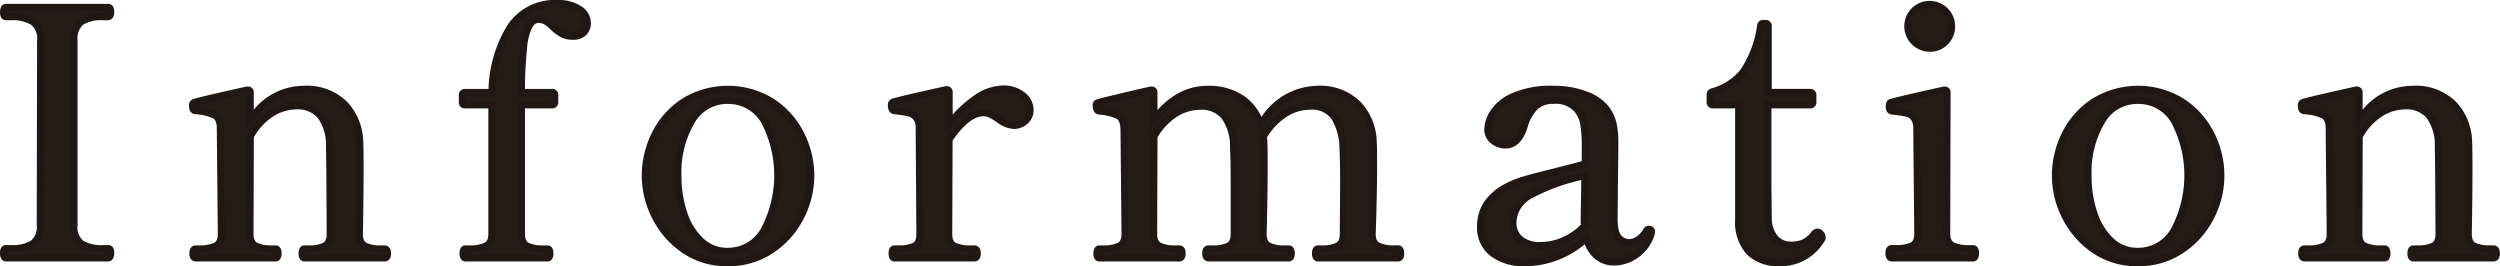 <svg xmlns="http://www.w3.org/2000/svg" width="262.251" height="27.93" viewBox="0 0 262.251 27.93"><g transform="translate(-5592.122 -2578.294)"><path d="M5684.749,1453.345c-.168,0-.252-.167-.252-.5q0-.466.252-.467h.54a3.988,3.988,0,0,0,2.3-.54,2.19,2.19,0,0,0,.756-1.909l.036-19.4a2.187,2.187,0,0,0-.792-1.945,4.085,4.085,0,0,0-2.3-.54h-.54q-.252,0-.252-.468,0-.5.252-.5h10.692a.226.226,0,0,1,.234.126,1.011,1.011,0,0,1,.054.378q0,.468-.288.468h-.5a3.964,3.964,0,0,0-2.322.54,2.262,2.262,0,0,0-.738,1.945v19.4a2.185,2.185,0,0,0,.756,1.927,4.091,4.091,0,0,0,2.3.522h.5c.12,0,.2.035.234.107a.866.866,0,0,1,.054.36c0,.337-.1.5-.288.5Z" transform="translate(-92 1152)" fill="#241c15"/><path d="M5695.441,1453.72h-10.692c-.188,0-.627-.086-.627-.879s.48-.842.627-.842h.54a3.66,3.66,0,0,0,2.086-.47,1.837,1.837,0,0,0,.6-1.6l.036-19.4a1.834,1.834,0,0,0-.628-1.635,3.757,3.757,0,0,0-2.092-.475h-.54c-.147,0-.627-.061-.627-.843s.438-.879.627-.879h10.692a.593.593,0,0,1,.579.355,1.346,1.346,0,0,1,.084.524c0,.8-.552.843-.663.843h-.5a3.644,3.644,0,0,0-2.1.467,1.937,1.937,0,0,0-.585,1.643v19.4a1.858,1.858,0,0,0,.594,1.618,3.771,3.771,0,0,0,2.091.456h.5a.587.587,0,0,1,.57.315,1.171,1.171,0,0,1,.093.526C5696.1,1453.657,5695.6,1453.72,5695.441,1453.72Zm-10.562-.75h10.468a.9.9,0,0,0,.008-.129c0-.036,0-.067,0-.092h-.415a4.4,4.4,0,0,1-2.517-.588,2.535,2.535,0,0,1-.918-2.236v-19.4a2.616,2.616,0,0,1,.892-2.247,4.264,4.264,0,0,1,2.543-.613h.412a.76.76,0,0,0,0-.093c0-.054,0-.1-.005-.129h-10.47a1.2,1.2,0,0,0-.006.129c0,.038,0,.069,0,.093h.413a4.456,4.456,0,0,1,2.515.605,2.543,2.543,0,0,1,.956,2.255l-.036,19.4a2.546,2.546,0,0,1-.913,2.213,4.294,4.294,0,0,1-2.522.61h-.413c0,.024,0,.054,0,.092A1.2,1.2,0,0,0,5684.878,1452.97Z" transform="translate(-92 1152)" fill="#211815"/><path d="M5724.493,1452.409c.192,0,.287.157.287.468s-.095.468-.287.468h-8.425q-.252,0-.252-.468c0-.311.084-.468.252-.468h.5a3.525,3.525,0,0,0,1.6-.305,1.3,1.3,0,0,0,.6-1.279l-.037-6.588-.036-2.52q-.072-4.32-3.491-4.32a4.873,4.873,0,0,0-2.646.811,6.614,6.614,0,0,0-2.179,2.394l-.035,10.223a1.286,1.286,0,0,0,.612,1.279,3.734,3.734,0,0,0,1.655.305h.432c.168,0,.252.157.252.468s-.084.468-.252.468h-8.388c-.192,0-.287-.156-.287-.468s.095-.468.287-.468h.432a3.751,3.751,0,0,0,1.657-.305,1.29,1.29,0,0,0,.611-1.279l-.107-11.052a1.459,1.459,0,0,0-.6-1.4,5.725,5.725,0,0,0-2-.468.308.308,0,0,1-.269-.18,1.151,1.151,0,0,1-.054-.4.28.28,0,0,1,.18-.288c.6-.167,1.458-.378,2.573-.63s2.106-.473,2.971-.666h.071a.223.223,0,0,1,.252.252v2.881a6.733,6.733,0,0,1,5.58-3.205,5.61,5.61,0,0,1,4.338,1.584,5.914,5.914,0,0,1,1.566,3.852q.037.722.036,2.844,0,2.918-.071,6.876a1.3,1.3,0,0,0,.593,1.279,3.625,3.625,0,0,0,1.639.305Z" transform="translate(-92 1152)" fill="#241c15"/><path d="M5724.493,1453.72h-8.425c-.147,0-.627-.061-.627-.843s.48-.843.627-.843h.5a3.187,3.187,0,0,0,1.43-.263c.1-.05.392-.2.392-.946l-.037-6.586-.036-2.517a4.9,4.9,0,0,0-.825-3.01,2.747,2.747,0,0,0-2.291-.941,4.528,4.528,0,0,0-2.445.753,6.224,6.224,0,0,0-2.005,2.178l-.034,10.123c0,.741.3.892.4.942a3.394,3.394,0,0,0,1.487.266h.432c.147,0,.627.061.627.843s-.48.843-.627.843h-8.388c-.11,0-.662-.041-.662-.843s.551-.843.662-.843h.432a3.415,3.415,0,0,0,1.49-.266c.1-.05.4-.2.4-.943l-.107-11.048c0-.572-.134-.934-.4-1.078a5.445,5.445,0,0,0-1.857-.424l-.021,0a.663.663,0,0,1-.561-.42,1.5,1.5,0,0,1-.078-.526.651.651,0,0,1,.415-.635l.04-.014c.612-.171,1.483-.384,2.591-.635,1.179-.266,2.208-.5,2.972-.666l.04-.009h.112a.594.594,0,0,1,.627.627v1.808a6.774,6.774,0,0,1,5.205-2.507,5.986,5.986,0,0,1,4.614,1.705,6.308,6.308,0,0,1,1.665,4.088c.024.484.037,1.421.037,2.862,0,1.919-.024,4.234-.071,6.879,0,.742.293.893.39.943a3.292,3.292,0,0,0,1.467.263h.432c.11,0,.662.041.662.843S5724.6,1453.72,5724.493,1453.72Zm-8.3-.75h8.205a.887.887,0,0,0,0-.186h-.339a3.947,3.947,0,0,1-1.811-.347,1.646,1.646,0,0,1-.8-1.612v-.007c.047-2.642.071-4.953.071-6.869,0-1.408-.012-2.359-.036-2.825a5.508,5.508,0,0,0-1.467-3.617,5.277,5.277,0,0,0-4.062-1.463,6.328,6.328,0,0,0-5.275,3.049l-.68.945v-3.9c-.749.167-1.726.385-2.836.636-1.039.235-1.866.436-2.46.6a1.05,1.05,0,0,0,.015.159,5.938,5.938,0,0,1,2.11.509,1.8,1.8,0,0,1,.791,1.733l.107,11.048a1.628,1.628,0,0,1-.818,1.618,4.073,4.073,0,0,1-1.825.345h-.339a.76.76,0,0,0,0,.093.9.9,0,0,0,0,.093h8.168c0-.024,0-.055,0-.093s0-.068,0-.093h-.305a4.051,4.051,0,0,1-1.823-.345,1.633,1.633,0,0,1-.819-1.614l.035-10.323.048-.086a7.019,7.019,0,0,1,2.3-2.526,5.264,5.264,0,0,1,2.847-.869,3.492,3.492,0,0,1,2.874,1.219,5.6,5.6,0,0,1,.992,3.469l.036,2.521.037,6.591a1.635,1.635,0,0,1-.8,1.615,3.85,3.85,0,0,1-1.774.347h-.377c0,.024,0,.055,0,.093S5716.192,1452.946,5716.195,1452.97Z" transform="translate(-92 1152)" fill="#211815"/><path d="M5744.886,1427.263a1.716,1.716,0,0,1,.846,1.423,1.349,1.349,0,0,1-.4,1.025,1.5,1.5,0,0,1-1.08.378,2.383,2.383,0,0,1-1.17-.252,5.012,5.012,0,0,1-.954-.72,3.781,3.781,0,0,0-.738-.594,1.526,1.526,0,0,0-.774-.2,1.179,1.179,0,0,0-1.044.757,6.461,6.461,0,0,0-.54,2.3,40.6,40.6,0,0,0-.216,4.608h3.2a.255.255,0,0,1,.288.288v.72a.255.255,0,0,1-.288.289h-3.2v13.535a1.288,1.288,0,0,0,.612,1.279,3.741,3.741,0,0,0,1.656.305h.468c.168,0,.252.157.252.468s-.084.468-.252.468h-8.6q-.252,0-.252-.468c0-.311.084-.468.252-.468h.468a3.866,3.866,0,0,0,1.674-.305,1.278,1.278,0,0,0,.63-1.279V1437.29h-2.808a.255.255,0,0,1-.288-.289v-.72a.255.255,0,0,1,.288-.288h2.808a13.359,13.359,0,0,1,1.854-6.714,5.538,5.538,0,0,1,4.986-2.61A3.985,3.985,0,0,1,5744.886,1427.263Z" transform="translate(-92 1152)" fill="#241c15"/><path d="M5742.564,1426.294a4.362,4.362,0,0,1,2.538.662,2.078,2.078,0,0,1,1.005,1.73,1.713,1.713,0,0,1-.513,1.3,1.867,1.867,0,0,1-1.338.481,2.758,2.758,0,0,1-1.353-.3,5.4,5.4,0,0,1-1.027-.773l-.009-.009a3.44,3.44,0,0,0-.662-.536,1.145,1.145,0,0,0-.585-.147c-.181,0-.452.058-.711.556a6.142,6.142,0,0,0-.5,2.164v.009a38.725,38.725,0,0,0-.213,4.189h2.828a.628.628,0,0,1,.663.663v.72a.628.628,0,0,1-.663.664h-2.829v13.16c0,.741.3.894.4.944a3.407,3.407,0,0,0,1.488.266h.468c.147,0,.627.061.627.843s-.48.843-.627.843h-8.6c-.147,0-.627-.061-.627-.843s.48-.843.627-.843h.468a3.53,3.53,0,0,0,1.511-.267c.1-.05.418-.2.418-.942v-13.16h-2.433a.628.628,0,0,1-.663-.664v-.72a.628.628,0,0,1,.663-.663h2.452a13.533,13.533,0,0,1,1.894-6.541A5.916,5.916,0,0,1,5742.564,1426.294Zm1.692,3.42a1.134,1.134,0,0,0,.821-.274.981.981,0,0,0,.28-.754,1.356,1.356,0,0,0-.686-1.116,3.648,3.648,0,0,0-2.107-.526,5.144,5.144,0,0,0-4.67,2.438,13.063,13.063,0,0,0-1.795,6.528l-.016.359H5733v.547h3.1v13.91a1.617,1.617,0,0,1-.841,1.616,4.189,4.189,0,0,1-1.838.343h-.341c0,.024,0,.055,0,.093s0,.069,0,.093h8.35c0-.024,0-.055,0-.093s0-.068,0-.093h-.341a4.062,4.062,0,0,1-1.824-.345,1.625,1.625,0,0,1-.819-1.614v-13.91h3.492v-.547h-3.492v-.375a41.147,41.147,0,0,1,.218-4.647,6.726,6.726,0,0,1,.581-2.438,1.527,1.527,0,0,1,1.376-.958,1.9,1.9,0,0,1,.961.248,4.169,4.169,0,0,1,.811.649,4.657,4.657,0,0,0,.876.663A2.033,2.033,0,0,0,5744.256,1429.714Z" transform="translate(-92 1152)" fill="#211815"/><path d="M5755.9,1452.5a9.133,9.133,0,0,1-3.024-3.457,9.451,9.451,0,0,1-1.062-4.3,9.7,9.7,0,0,1,1.044-4.392,8.565,8.565,0,0,1,3.024-3.384,8.776,8.776,0,0,1,9.18,0,8.7,8.7,0,0,1,3.042,3.384,9.58,9.58,0,0,1,1.062,4.392,9.464,9.464,0,0,1-1.062,4.3,9.023,9.023,0,0,1-3.06,3.457,8.01,8.01,0,0,1-4.59,1.349A7.844,7.844,0,0,1,5755.9,1452.5Zm8.406-2.124a12.223,12.223,0,0,0,.018-11.341,4.442,4.442,0,0,0-7.686,0,10.5,10.5,0,0,0-1.4,5.706,12.061,12.061,0,0,0,.63,3.978,6.8,6.8,0,0,0,1.8,2.88,4.005,4.005,0,0,0,2.79,1.062A4.323,4.323,0,0,0,5764.308,1450.376Z" transform="translate(-92 1152)" fill="#241c15"/><path d="M5760.456,1454.224a8.247,8.247,0,0,1-4.767-1.415,9.547,9.547,0,0,1-3.146-3.6,9.867,9.867,0,0,1-1.1-4.471,10.122,10.122,0,0,1,1.083-4.56,8.975,8.975,0,0,1,3.154-3.53,9.15,9.15,0,0,1,9.591,0,9.108,9.108,0,0,1,3.171,3.528,9.994,9.994,0,0,1,1.1,4.562,9.879,9.879,0,0,1-1.1,4.471,9.438,9.438,0,0,1-3.185,3.6A8.415,8.415,0,0,1,5760.456,1454.224Zm0-18.18a7.838,7.838,0,0,0-4.367,1.235,8.23,8.23,0,0,0-2.894,3.238,9.374,9.374,0,0,0-1,4.224,9.124,9.124,0,0,0,1.022,4.133,8.8,8.8,0,0,0,2.9,3.317,7.51,7.51,0,0,0,4.341,1.283,7.678,7.678,0,0,0,4.38-1.285,8.692,8.692,0,0,0,2.935-3.315,9.136,9.136,0,0,0,1.022-4.133,9.251,9.251,0,0,0-1.021-4.222,8.367,8.367,0,0,0-2.913-3.24A7.9,7.9,0,0,0,5760.456,1436.044Zm0,16.992a4.388,4.388,0,0,1-3.042-1.16,7.2,7.2,0,0,1-1.9-3.035,12.494,12.494,0,0,1-.651-4.1,10.908,10.908,0,0,1,1.462-5.907,4.817,4.817,0,0,1,8.321,0,12.59,12.59,0,0,1-.017,11.736A4.694,4.694,0,0,1,5760.456,1453.036Zm0-15.84a3.938,3.938,0,0,0-3.5,2.04,10.18,10.18,0,0,0-1.346,5.505,11.733,11.733,0,0,0,.61,3.855,6.454,6.454,0,0,0,1.7,2.725,3.612,3.612,0,0,0,2.538.965,3.941,3.941,0,0,0,3.533-2.106,11.858,11.858,0,0,0,.02-10.946A3.954,3.954,0,0,0,5760.456,1437.2Z" transform="translate(-92 1152)" fill="#211815"/><path d="M5791.362,1436.281a1.931,1.931,0,0,1,.81,1.548,1.507,1.507,0,0,1-.5,1.152,1.734,1.734,0,0,1-1.224.468,2.962,2.962,0,0,1-1.548-.648,7.172,7.172,0,0,0-.828-.5,1.758,1.758,0,0,0-.792-.18q-1.693,0-3.6,2.808l-.036,9.936a1.244,1.244,0,0,0,.612,1.26,3.927,3.927,0,0,0,1.656.288h.432c.192,0,.288.157.288.468s-.1.468-.288.468h-8.388q-.252,0-.252-.468c0-.311.084-.468.252-.468h.432a3.8,3.8,0,0,0,1.638-.288,1.256,1.256,0,0,0,.594-1.26l-.072-11.124a1.7,1.7,0,0,0-.324-1.133,1.46,1.46,0,0,0-.81-.487q-.486-.108-1.458-.216-.324-.034-.324-.576a.311.311,0,0,1,.18-.324q.9-.25,2.574-.63t2.97-.665h.072a.223.223,0,0,1,.252.252v3.383a12.821,12.821,0,0,1,2.754-2.664,5.119,5.119,0,0,1,2.934-1.044A3.1,3.1,0,0,1,5791.362,1436.281Z" transform="translate(-92 1152)" fill="#241c15"/><path d="M5789.364,1435.258a3.477,3.477,0,0,1,2.232.73,2.3,2.3,0,0,1,.951,1.841,1.876,1.876,0,0,1-.624,1.427,2.105,2.105,0,0,1-1.479.568,3.266,3.266,0,0,1-1.761-.715,6.909,6.909,0,0,0-.783-.477,1.391,1.391,0,0,0-.624-.14c-.973,0-2.058.858-3.226,2.55l-.035,9.821c0,.734.3.873.4.919a3.6,3.6,0,0,0,1.5.253h.432c.111,0,.663.041.663.843s-.552.843-.663.843h-8.388c-.147,0-.627-.061-.627-.843s.48-.843.627-.843h.432a3.474,3.474,0,0,0,1.474-.25c.1-.046.383-.185.383-.923l-.072-11.121a1.368,1.368,0,0,0-.233-.891,1.084,1.084,0,0,0-.607-.365c-.31-.069-.787-.139-1.418-.209-.2-.021-.658-.155-.658-.949a.681.681,0,0,1,.414-.671l.02-.008.021-.006c.6-.167,1.469-.38,2.591-.635.988-.223,1.96-.441,2.972-.665l.04-.009h.113a.594.594,0,0,1,.627.627v2.349a12.69,12.69,0,0,1,2.165-1.937A5.5,5.5,0,0,1,5789.364,1435.258Zm1.08,3.816a1.358,1.358,0,0,0,.969-.368,1.137,1.137,0,0,0,.384-.877,1.561,1.561,0,0,0-.669-1.255,2.709,2.709,0,0,0-1.764-.566,4.776,4.776,0,0,0-2.719.976,12.516,12.516,0,0,0-2.673,2.587l-.671.862V1436.1c-.963.214-1.893.422-2.836.635-1.052.239-1.879.44-2.461.6a.671.671,0,0,0,.023.2c.651.073,1.13.145,1.465.219a1.832,1.832,0,0,1,1.014.609,2.063,2.063,0,0,1,.414,1.377l.072,11.121a1.589,1.589,0,0,1-.806,1.6,4.123,4.123,0,0,1-1.8.325h-.3c0,.024,0,.055,0,.093s0,.069,0,.093h8.169a.887.887,0,0,0,0-.186h-.34a4.247,4.247,0,0,1-1.816-.324,1.577,1.577,0,0,1-.827-1.6l.036-10.052.064-.095c1.359-2,2.638-2.972,3.91-2.972a2.137,2.137,0,0,1,.959.219,7.513,7.513,0,0,1,.874.531A2.56,2.56,0,0,0,5790.444,1439.074Z" transform="translate(-92 1152)" fill="#211815"/><path d="M5830.8,1452.409c.167,0,.252.157.252.468s-.085.468-.252.468h-8.425q-.25,0-.251-.468c0-.311.084-.468.251-.468h.433a3.617,3.617,0,0,0,1.637-.305,1.3,1.3,0,0,0,.6-1.279l.036-5.148q0-2.448-.073-3.96a6.371,6.371,0,0,0-.863-3.1,2.871,2.871,0,0,0-2.628-1.188,4.871,4.871,0,0,0-2.646.81,7.008,7.008,0,0,0-2.215,2.359l.037.539q.034.648.036,2.556,0,2.916-.108,7.128a1.3,1.3,0,0,0,.593,1.279,3.625,3.625,0,0,0,1.639.305h.467c.168,0,.252.157.252.468s-.084.468-.252.468h-8.423c-.193,0-.288-.156-.288-.468s.1-.468.288-.468h.467a3.627,3.627,0,0,0,1.639-.305,1.3,1.3,0,0,0,.594-1.279v-5q0-2.592-.072-4.1-.146-4.284-3.493-4.284a4.928,4.928,0,0,0-2.681.81,6.7,6.7,0,0,0-2.179,2.359l-.036,10.223a1.287,1.287,0,0,0,.613,1.279,3.734,3.734,0,0,0,1.655.305h.433c.191,0,.288.157.288.468s-.1.468-.288.468h-8.389q-.252,0-.252-.468c0-.311.084-.468.252-.468h.432a3.752,3.752,0,0,0,1.657-.305,1.29,1.29,0,0,0,.612-1.279l-.108-11.015a1.522,1.522,0,0,0-.631-1.405,5.6,5.6,0,0,0-1.962-.467c-.215-.024-.323-.217-.323-.577,0-.167.059-.263.18-.288q.324-.108,2.285-.575t3.259-.757h.072a.223.223,0,0,1,.251.252v2.916a8.54,8.54,0,0,1,2.539-2.394,5.918,5.918,0,0,1,3.078-.846,6.1,6.1,0,0,1,3.635,1.008,5.178,5.178,0,0,1,1.944,2.664q2.448-3.67,5.905-3.672a5.621,5.621,0,0,1,4.319,1.584,5.915,5.915,0,0,1,1.584,3.888q.036.648.037,2.556,0,2.916-.145,7.128a1.287,1.287,0,0,0,.613,1.279,3.738,3.738,0,0,0,1.656.305Z" transform="translate(-92 1152)" fill="#241c15"/><path d="M5830.8,1453.72h-8.425c-.147,0-.626-.061-.626-.843s.479-.843.626-.843h.433a3.281,3.281,0,0,0,1.465-.263c.1-.05.392-.2.392-.946l.036-5.151c0-1.6-.024-2.922-.073-3.939a6.038,6.038,0,0,0-.8-2.913,2.5,2.5,0,0,0-2.312-1.014,4.522,4.522,0,0,0-2.445.752,6.6,6.6,0,0,0-2.034,2.136l.029.425c.024.451.037,1.342.037,2.576,0,1.932-.036,4.331-.108,7.133,0,.741.293.891.39.941a3.292,3.292,0,0,0,1.467.263h.467c.147,0,.627.061.627.843s-.48.843-.627.843h-8.423c-.111,0-.663-.041-.663-.843s.552-.843.663-.843h.467a3.292,3.292,0,0,0,1.467-.263c.1-.05.391-.2.391-.946v-5c0-1.693-.024-3.068-.071-4.087a4.986,4.986,0,0,0-.862-2.994,2.718,2.718,0,0,0-2.257-.933,4.577,4.577,0,0,0-2.479.752,6.31,6.31,0,0,0-2.006,2.145l-.036,10.121c0,.74.305.892.406.942a3.394,3.394,0,0,0,1.487.266h.433c.111,0,.663.041.663.843s-.552.843-.663.843h-8.389c-.147,0-.627-.061-.627-.843s.48-.843.627-.843h.432a3.415,3.415,0,0,0,1.49-.266c.1-.05.4-.2.4-.943l-.108-11.006c-.021-.573-.167-.938-.436-1.084a5.308,5.308,0,0,0-1.822-.424c-.2-.022-.659-.159-.659-.95a.606.606,0,0,1,.452-.649c.156-.05.583-.169,2.3-.579,1.308-.312,2.406-.567,3.265-.758l.04-.009h.113a.593.593,0,0,1,.626.627v1.849a8.436,8.436,0,0,1,1.972-1.65,6.313,6.313,0,0,1,3.27-.9,6.484,6.484,0,0,1,3.853,1.078,5.546,5.546,0,0,1,1.82,2.186,7.152,7.152,0,0,1,5.811-3.264,6,6,0,0,1,4.593,1.7,6.306,6.306,0,0,1,1.684,4.126c.025.448.038,1.315.038,2.573,0,1.924-.049,4.325-.145,7.134,0,.736.305.887.405.937a3.4,3.4,0,0,0,1.489.266h.468c.147,0,.627.061.627.843S5830.947,1453.72,5830.8,1453.72Zm-8.3-.75h8.17c0-.024,0-.055,0-.093s0-.068,0-.093h-.341a4.061,4.061,0,0,1-1.824-.345,1.625,1.625,0,0,1-.82-1.614v-.013c.1-2.8.145-5.2.145-7.115,0-1.227-.013-2.1-.037-2.535a5.58,5.58,0,0,0-1.484-3.653,5.289,5.289,0,0,0-4.044-1.465c-2.19,0-4.02,1.146-5.593,3.505l-.429.643-.24-.734a4.835,4.835,0,0,0-1.806-2.476,5.759,5.759,0,0,0-3.416-.937,5.574,5.574,0,0,0-2.886.793,8.2,8.2,0,0,0-2.427,2.291l-.679.941v-3.932c-.834.187-1.883.431-3.12.726-1.165.278-1.9.46-2.176.542a.624.624,0,0,0,.023.164,5.8,5.8,0,0,1,2.066.507,1.867,1.867,0,0,1,.826,1.721v.009l.108,11.015a1.629,1.629,0,0,1-.819,1.618,4.073,4.073,0,0,1-1.825.345h-.305c0,.024,0,.055,0,.093s0,.069,0,.093h8.17a.887.887,0,0,0,0-.186h-.341a4.05,4.05,0,0,1-1.823-.345,1.623,1.623,0,0,1-.82-1.614l.037-10.325.05-.087a7.1,7.1,0,0,1,2.3-2.487,5.316,5.316,0,0,1,2.881-.868,3.465,3.465,0,0,1,2.838,1.209,5.683,5.683,0,0,1,1.03,3.437c.047,1.025.072,2.412.072,4.117v5a1.646,1.646,0,0,1-.8,1.612,3.947,3.947,0,0,1-1.811.347h-.375a.887.887,0,0,0,0,.186h8.2c0-.024,0-.055,0-.093s0-.068,0-.093h-.34a3.947,3.947,0,0,1-1.811-.347,1.646,1.646,0,0,1-.8-1.612v-.01c.072-2.8.108-5.192.108-7.118,0-1.218-.012-2.094-.036-2.533l-.045-.654.062-.1a7.407,7.407,0,0,1,2.335-2.482,5.261,5.261,0,0,1,2.847-.868,3.23,3.23,0,0,1,2.944,1.362,6.769,6.769,0,0,1,.921,3.276c.049,1.033.074,2.371.074,3.981l-.036,5.151a1.643,1.643,0,0,1-.8,1.61,3.931,3.931,0,0,1-1.808.347h-.305c0,.024,0,.055,0,.093S5822.5,1452.946,5822.5,1452.97Z" transform="translate(-92 1152)" fill="#211815"/><path d="M5857.367,1450.609l-.036.216a4.155,4.155,0,0,1-1.62,2.215,3.98,3.98,0,0,1-2.2.737,2.722,2.722,0,0,1-1.926-.684,3.857,3.857,0,0,1-1.062-1.836,8.863,8.863,0,0,1-3.006,1.926,9.32,9.32,0,0,1-3.4.666,5.324,5.324,0,0,1-3.42-1.008,3.313,3.313,0,0,1-1.26-2.736,4.3,4.3,0,0,1,.63-2.357,5.656,5.656,0,0,1,2-1.783,9.9,9.9,0,0,1,2.052-.828q1.224-.359,3.06-.792.647-.179,1.458-.378t1.782-.486v-1.548a15.756,15.756,0,0,0-.162-2.682,3.254,3.254,0,0,0-.7-1.494,2.951,2.951,0,0,0-2.484-.936,2.728,2.728,0,0,0-1.89.63,4.706,4.706,0,0,0-1.17,2.071q-.612,1.978-1.98,1.979a2,2,0,0,1-1.26-.45,1.453,1.453,0,0,1-.576-1.206,3.563,3.563,0,0,1,.522-1.637,4.706,4.706,0,0,1,2.052-1.747,9.728,9.728,0,0,1,4.374-.792,9.029,9.029,0,0,1,3.258.559,4.882,4.882,0,0,1,2.142,1.421,4.246,4.246,0,0,1,.774,1.566,8.546,8.546,0,0,1,.2,2q0,1.982-.036,3.312l-.036,4.752a2.843,2.843,0,0,0,.5,2,1.505,1.505,0,0,0,1.044.486,1.853,1.853,0,0,0,.954-.288,2.663,2.663,0,0,0,.882-.936.305.305,0,0,1,.252-.18C5857.271,1450.357,5857.367,1450.442,5857.367,1450.609Zm-9.2.918a6.716,6.716,0,0,0,2.178-1.529,4.3,4.3,0,0,1-.036-.649l.072-4.643a21.087,21.087,0,0,0-5.724,2.051,3.327,3.327,0,0,0-1.836,2.916,2.237,2.237,0,0,0,.72,1.692,3.145,3.145,0,0,0,2.232.684A5.972,5.972,0,0,0,5848.169,1451.527Z" transform="translate(-92 1152)" fill="#241c15"/><path d="M5844.119,1454.224a5.709,5.709,0,0,1-3.654-1.09,3.685,3.685,0,0,1-1.4-3.029,4.682,4.682,0,0,1,.688-2.558,6.051,6.051,0,0,1,2.126-1.906,10.31,10.31,0,0,1,2.134-.863c.833-.244,1.867-.512,3.073-.8.429-.118.92-.245,1.461-.379.458-.111.959-.246,1.5-.4v-1.267a15.526,15.526,0,0,0-.155-2.611,2.9,2.9,0,0,0-.622-1.325l-.009-.011a2.621,2.621,0,0,0-2.187-.79,2.381,2.381,0,0,0-1.64.534,4.377,4.377,0,0,0-1.062,1.905c-.461,1.487-1.248,2.24-2.338,2.24a2.371,2.371,0,0,1-1.491-.53,1.817,1.817,0,0,1-.72-1.5,3.877,3.877,0,0,1,.568-1.817,5.081,5.081,0,0,1,2.208-1.9,10.125,10.125,0,0,1,4.547-.834,9.442,9.442,0,0,1,3.392.584,5.265,5.265,0,0,1,2.3,1.538l0,.006a4.635,4.635,0,0,1,.84,1.7,8.951,8.951,0,0,1,.209,2.087c0,1.31-.012,2.427-.036,3.318l-.036,4.749c0,1.174.244,1.585.389,1.725a1.141,1.141,0,0,0,.784.381,1.5,1.5,0,0,0,.762-.235,2.311,2.311,0,0,0,.754-.81.66.66,0,0,1,.572-.359.611.611,0,0,1,.663.627v.031l-.046.277-.01.029a4.541,4.541,0,0,1-1.768,2.407,4.366,4.366,0,0,1-2.4.8,3.1,3.1,0,0,1-2.181-.784,4,4,0,0,1-.977-1.448,9.3,9.3,0,0,1-2.7,1.613A9.735,9.735,0,0,1,5844.119,1454.224Zm5.729-16.7a3.635,3.635,0,0,1,.777,1.658,15.9,15.9,0,0,1,.169,2.753v1.828l-.268.08c-.651.194-1.257.359-1.8.491s-1.023.258-1.447.375l-.014,0c-1.2.282-2.219.546-3.041.787a9.575,9.575,0,0,0-1.974.795,5.318,5.318,0,0,0-1.866,1.657,3.952,3.952,0,0,0-.571,2.156,2.931,2.931,0,0,0,1.119,2.443,4.988,4.988,0,0,0,3.186.926,8.988,8.988,0,0,0,3.266-.641,8.529,8.529,0,0,0,2.88-1.845l.452-.44.17.607a3.507,3.507,0,0,0,.956,1.662,2.34,2.34,0,0,0,1.671.584,3.633,3.633,0,0,0,1.989-.675,3.572,3.572,0,0,0,1.226-1.428,2.55,2.55,0,0,1-.6.5,2.228,2.228,0,0,1-1.144.34,1.873,1.873,0,0,1-1.3-.591,3.121,3.121,0,0,1-.619-2.268l.036-4.762c.024-.886.036-2,.036-3.3a8.216,8.216,0,0,0-.187-1.909,3.888,3.888,0,0,0-.706-1.425,4.549,4.549,0,0,0-1.979-1.3,8.7,8.7,0,0,0-3.124-.534,9.422,9.422,0,0,0-4.2.75,4.378,4.378,0,0,0-1.9,1.594,3.23,3.23,0,0,0-.476,1.457,1.073,1.073,0,0,0,.432.911,1.618,1.618,0,0,0,1.029.37c.27,0,1.091,0,1.622-1.715l0-.005a5.006,5.006,0,0,1,1.276-2.234,3.1,3.1,0,0,1,2.14-.726A3.312,3.312,0,0,1,5849.848,1437.522Zm-4.073,14.9a3.51,3.51,0,0,1-2.49-.787,2.609,2.609,0,0,1-.836-1.964,3.691,3.691,0,0,1,2.016-3.236,21.529,21.529,0,0,1,5.831-2.1l.47-.113-.079,5.124a3.8,3.8,0,0,0,.031.584l.031.186-.131.136a7.113,7.113,0,0,1-2.3,1.613A6.369,6.369,0,0,1,5845.775,1452.424Zm4.226-7.238a19.7,19.7,0,0,0-5.146,1.891,2.952,2.952,0,0,0-1.656,2.6,1.862,1.862,0,0,0,.6,1.42,2.814,2.814,0,0,0,1.974.581,5.625,5.625,0,0,0,2.245-.491,6.322,6.322,0,0,0,1.934-1.32c-.012-.14-.018-.31-.018-.514v-.006Z" transform="translate(-92 1152)" fill="#211815"/><path d="M5867.627,1452.715a4.659,4.659,0,0,1-1.116-3.4V1437.29h-2.7a.255.255,0,0,1-.289-.289v-.756a.282.282,0,0,1,.253-.324,6.259,6.259,0,0,0,3.222-2.087,11.463,11.463,0,0,0,1.817-4.825.264.264,0,0,1,.289-.252h.216a.254.254,0,0,1,.287.288v6.948H5874a.255.255,0,0,1,.288.288v.72a.255.255,0,0,1-.288.289h-4.428v8.675l.035,3.132a3.271,3.271,0,0,0,.7,2.178,2.154,2.154,0,0,0,1.674.738,2.758,2.758,0,0,0,2.448-1.152c.12-.144.228-.215.324-.215a.467.467,0,0,1,.342.179.545.545,0,0,1,.162.361.294.294,0,0,1-.072.215,4.959,4.959,0,0,1-4.32,2.448A4.344,4.344,0,0,1,5867.627,1452.715Z" transform="translate(-92 1152)" fill="#241c15"/><path d="M5870.867,1454.224a4.721,4.721,0,0,1-3.508-1.246,5.032,5.032,0,0,1-1.223-3.664v-11.649h-2.325a.629.629,0,0,1-.664-.664v-.756a.652.652,0,0,1,.543-.69,5.915,5.915,0,0,0,3.013-1.954,11.171,11.171,0,0,0,1.741-4.655.632.632,0,0,1,.659-.564h.216a.627.627,0,0,1,.662.663v6.573H5874a.628.628,0,0,1,.663.663v.72a.628.628,0,0,1-.663.664h-4.053v8.3l.035,3.126a2.931,2.931,0,0,0,.606,1.932,1.779,1.779,0,0,0,1.4.615,2.875,2.875,0,0,0,1.208-.216,2.907,2.907,0,0,0,.952-.8.806.806,0,0,1,.612-.35.828.828,0,0,1,.62.3.916.916,0,0,1,.259.614.668.668,0,0,1-.149.445A5.331,5.331,0,0,1,5870.867,1454.224Zm-6.97-17.309h2.989v12.4a4.326,4.326,0,0,0,1.008,3.138,4.008,4.008,0,0,0,2.973,1.022,4.571,4.571,0,0,0,4.007-2.28l.009-.014a.26.26,0,0,0-.066-.106.352.352,0,0,0-.039-.037.631.631,0,0,0-.059.063,3.635,3.635,0,0,1-1.211,1,3.554,3.554,0,0,1-1.526.287,2.523,2.523,0,0,1-1.953-.862,3.641,3.641,0,0,1-.8-2.419v-.005l-.035-3.132v-9.054h4.716v-.547h-4.681v-7.236h-.059a11.778,11.778,0,0,1-1.881,4.935,6.651,6.651,0,0,1-3.394,2.209Z" transform="translate(-92 1152)" fill="#211815"/><path d="M5882.566,1453.345c-.192,0-.288-.167-.288-.5q0-.466.288-.467H5883a4.027,4.027,0,0,0,1.691-.289c.408-.191.613-.624.613-1.295l-.109-11.017a1.786,1.786,0,0,0-.3-1.134,1.376,1.376,0,0,0-.792-.486c-.325-.071-.81-.144-1.458-.215-.144-.024-.235-.073-.27-.145a.747.747,0,0,1-.055-.324.91.91,0,0,1,.037-.288.214.214,0,0,1,.144-.144q.9-.25,2.573-.63t2.971-.666h.071a.223.223,0,0,1,.252.252l-.035,14.8a1.272,1.272,0,0,0,.63,1.277,3.84,3.84,0,0,0,1.673.307h.469c.167,0,.252.156.252.467,0,.337-.085.5-.252.5Zm2.376-22.679a2.283,2.283,0,0,1,0-3.259,2.3,2.3,0,0,1,3.259,3.259,2.286,2.286,0,0,1-3.259,0Z" transform="translate(-92 1152)" fill="#241c15"/><path d="M5891.1,1453.72h-8.533c-.156,0-.663-.063-.663-.879s.552-.842.663-.842H5883a3.7,3.7,0,0,0,1.53-.253c.1-.047.4-.186.4-.956l-.109-11.013a1.474,1.474,0,0,0-.222-.9,1,1,0,0,0-.582-.355c-.323-.07-.8-.141-1.417-.208l-.021,0a.683.683,0,0,1-.545-.349,1.094,1.094,0,0,1-.094-.49,1.271,1.271,0,0,1,.056-.406.588.588,0,0,1,.379-.38l.021-.006c.614-.171,1.486-.385,2.591-.635,1.179-.266,2.208-.5,2.972-.666l.04-.009h.112a.594.594,0,0,1,.627.627l-.035,14.8c0,.737.314.889.418.938a3.5,3.5,0,0,0,1.51.27h.469c.147,0,.627.061.627.842S5891.288,1453.72,5891.1,1453.72Zm-8.438-.75h8.309a1.2,1.2,0,0,0,.006-.129c0-.037,0-.068,0-.092h-.342a4.214,4.214,0,0,1-1.837-.345,1.612,1.612,0,0,1-.84-1.614l.034-14.653c-.749.167-1.726.385-2.836.636-1.035.234-1.861.435-2.457.6,0,.025,0,.057,0,.1a.826.826,0,0,0,0,.1c.637.07,1.136.144,1.483.22a1.748,1.748,0,0,1,1,.616,2.145,2.145,0,0,1,.388,1.37l.109,11.013a1.611,1.611,0,0,1-.83,1.638,4.342,4.342,0,0,1-1.85.324h-.341a.744.744,0,0,0,0,.092A.9.9,0,0,0,5882.661,1452.97Zm3.9-21.246a2.679,2.679,0,0,1-1.883-4.585,2.68,2.68,0,0,1,3.79,3.789A2.573,2.573,0,0,1,5886.563,1431.724Zm0-4.608a1.868,1.868,0,0,0-1.359.56,1.93,1.93,0,1,0,2.729,2.728,1.921,1.921,0,0,0-1.37-3.288Z" transform="translate(-92 1152)" fill="#211815"/><path d="M5903.824,1452.5a9.13,9.13,0,0,1-3.024-3.457,9.451,9.451,0,0,1-1.062-4.3,9.7,9.7,0,0,1,1.044-4.392,8.558,8.558,0,0,1,3.024-3.384,8.775,8.775,0,0,1,9.18,0,8.7,8.7,0,0,1,3.042,3.384,9.567,9.567,0,0,1,1.062,4.392,9.451,9.451,0,0,1-1.062,4.3,9.023,9.023,0,0,1-3.06,3.457,8.009,8.009,0,0,1-4.59,1.349A7.841,7.841,0,0,1,5903.824,1452.5Zm8.406-2.124a12.227,12.227,0,0,0,.019-11.341,4.442,4.442,0,0,0-7.686,0,10.489,10.489,0,0,0-1.4,5.706,12.049,12.049,0,0,0,.631,3.978,6.784,6.784,0,0,0,1.8,2.88,4.006,4.006,0,0,0,2.79,1.062A4.323,4.323,0,0,0,5912.23,1450.376Z" transform="translate(-92 1152)" fill="#241c15"/><path d="M5908.378,1454.224a8.243,8.243,0,0,1-4.766-1.415,9.544,9.544,0,0,1-3.147-3.6,9.867,9.867,0,0,1-1.1-4.471,10.115,10.115,0,0,1,1.084-4.56,8.969,8.969,0,0,1,3.154-3.53,9.15,9.15,0,0,1,9.59,0,9.1,9.1,0,0,1,3.171,3.528,9.981,9.981,0,0,1,1.1,4.562,9.867,9.867,0,0,1-1.1,4.471,9.439,9.439,0,0,1-3.185,3.6A8.413,8.413,0,0,1,5908.378,1454.224Zm0-18.18a7.835,7.835,0,0,0-4.367,1.235,8.222,8.222,0,0,0-2.894,3.238,9.367,9.367,0,0,0-1,4.224,9.124,9.124,0,0,0,1.022,4.133,8.8,8.8,0,0,0,2.9,3.317,7.506,7.506,0,0,0,4.341,1.283,7.676,7.676,0,0,0,4.38-1.285,8.692,8.692,0,0,0,2.935-3.315,9.124,9.124,0,0,0,1.022-4.133,9.238,9.238,0,0,0-1.021-4.222,8.36,8.36,0,0,0-2.913-3.24A7.9,7.9,0,0,0,5908.378,1436.044Zm0,16.992a4.389,4.389,0,0,1-3.042-1.159,7.179,7.179,0,0,1-1.9-3.035,12.474,12.474,0,0,1-.651-4.1,10.9,10.9,0,0,1,1.463-5.907,4.817,4.817,0,0,1,8.32,0,12.594,12.594,0,0,1-.018,11.737A4.694,4.694,0,0,1,5908.378,1453.036Zm0-15.84a3.937,3.937,0,0,0-3.5,2.04,10.176,10.176,0,0,0-1.346,5.505,11.728,11.728,0,0,0,.61,3.855,6.452,6.452,0,0,0,1.7,2.725,3.613,3.613,0,0,0,2.538.965,3.941,3.941,0,0,0,3.533-2.106,11.862,11.862,0,0,0,.021-10.946A3.956,3.956,0,0,0,5908.378,1437.2Z" transform="translate(-92 1152)" fill="#211815"/><path d="M5945.71,1452.409c.192,0,.288.157.288.468s-.1.468-.288.468h-8.424q-.252,0-.252-.468c0-.311.084-.468.252-.468h.5a3.526,3.526,0,0,0,1.6-.305,1.3,1.3,0,0,0,.594-1.279l-.036-6.588-.036-2.52q-.072-4.32-3.492-4.32a4.878,4.878,0,0,0-2.646.811,6.62,6.62,0,0,0-2.178,2.394l-.036,10.223a1.289,1.289,0,0,0,.612,1.279,3.743,3.743,0,0,0,1.656.305h.432c.168,0,.252.157.252.468s-.084.468-.252.468h-8.388q-.288,0-.288-.468c0-.311.1-.468.288-.468h.432a3.741,3.741,0,0,0,1.656-.305,1.288,1.288,0,0,0,.612-1.279l-.108-11.052q0-1.08-.594-1.4a5.725,5.725,0,0,0-2-.468.31.31,0,0,1-.27-.18,1.151,1.151,0,0,1-.054-.4.281.281,0,0,1,.18-.288q.9-.25,2.574-.63t2.97-.666h.072a.223.223,0,0,1,.252.252v2.881a6.732,6.732,0,0,1,5.58-3.205,5.612,5.612,0,0,1,4.338,1.584,5.924,5.924,0,0,1,1.566,3.852q.036.722.036,2.844,0,2.918-.072,6.876a1.3,1.3,0,0,0,.594,1.279,3.622,3.622,0,0,0,1.638.305Z" transform="translate(-92 1152)" fill="#241c15"/><path d="M5945.71,1453.72h-8.424c-.147,0-.627-.061-.627-.843s.48-.843.627-.843h.5a3.187,3.187,0,0,0,1.43-.263c.1-.05.391-.2.391-.946l-.036-6.586-.036-2.517a4.9,4.9,0,0,0-.826-3.01,2.748,2.748,0,0,0-2.292-.941,4.532,4.532,0,0,0-2.445.753,6.227,6.227,0,0,0-2,2.178l-.036,10.124c0,.74.3.892.4.942a3.407,3.407,0,0,0,1.488.265h.432c.147,0,.627.061.627.843s-.48.843-.627.843h-8.388c-.111,0-.663-.041-.663-.843s.552-.843.663-.843h.432a3.405,3.405,0,0,0,1.488-.265c.1-.05.405-.2.405-.944l-.108-11.048c0-.573-.134-.934-.4-1.078a5.445,5.445,0,0,0-1.857-.424l-.021,0a.668.668,0,0,1-.562-.418,1.5,1.5,0,0,1-.078-.528.653.653,0,0,1,.414-.635l.02-.008.021-.006c.622-.173,1.494-.386,2.592-.635q1.578-.356,2.82-.633l.19-.043h.114a.594.594,0,0,1,.627.627v1.808a6.773,6.773,0,0,1,5.205-2.507,5.991,5.991,0,0,1,4.614,1.7,6.319,6.319,0,0,1,1.665,4.088c.024.488.037,1.451.037,2.862,0,1.946-.024,4.261-.072,6.879,0,.741.294.893.391.942a3.288,3.288,0,0,0,1.466.263h.432c.111,0,.663.041.663.843S5945.821,1453.72,5945.71,1453.72Zm-8.3-.75h8.205a.887.887,0,0,0,0-.186h-.34a3.943,3.943,0,0,1-1.81-.347,1.646,1.646,0,0,1-.8-1.612v-.007c.048-2.616.072-4.927.072-6.869,0-1.4-.012-2.349-.036-2.825a5.59,5.59,0,0,0-1.467-3.617,5.282,5.282,0,0,0-4.062-1.463,6.327,6.327,0,0,0-5.275,3.049l-.68.946v-3.9l-.018,0q-1.241.277-2.819.632c-1.031.233-1.858.434-2.461.6a.99.99,0,0,0,.015.159,5.941,5.941,0,0,1,2.112.509,1.8,1.8,0,0,1,.789,1.733l.108,11.048a1.627,1.627,0,0,1-.82,1.618,4.06,4.06,0,0,1-1.823.345h-.34a.887.887,0,0,0,0,.186h8.169c0-.024,0-.055,0-.093s0-.068,0-.093h-.305a4.063,4.063,0,0,1-1.824-.345,1.625,1.625,0,0,1-.819-1.615l.037-10.323.048-.086a7.024,7.024,0,0,1,2.3-2.526,5.269,5.269,0,0,1,2.847-.869,3.5,3.5,0,0,1,2.875,1.219,5.6,5.6,0,0,1,.992,3.47l.036,2.521.036,6.591a1.647,1.647,0,0,1-.8,1.615,3.85,3.85,0,0,1-1.774.347h-.377c0,.024,0,.055,0,.093S5937.411,1452.946,5937.413,1452.97Z" transform="translate(-92 1152)" fill="#211815"/></g></svg>